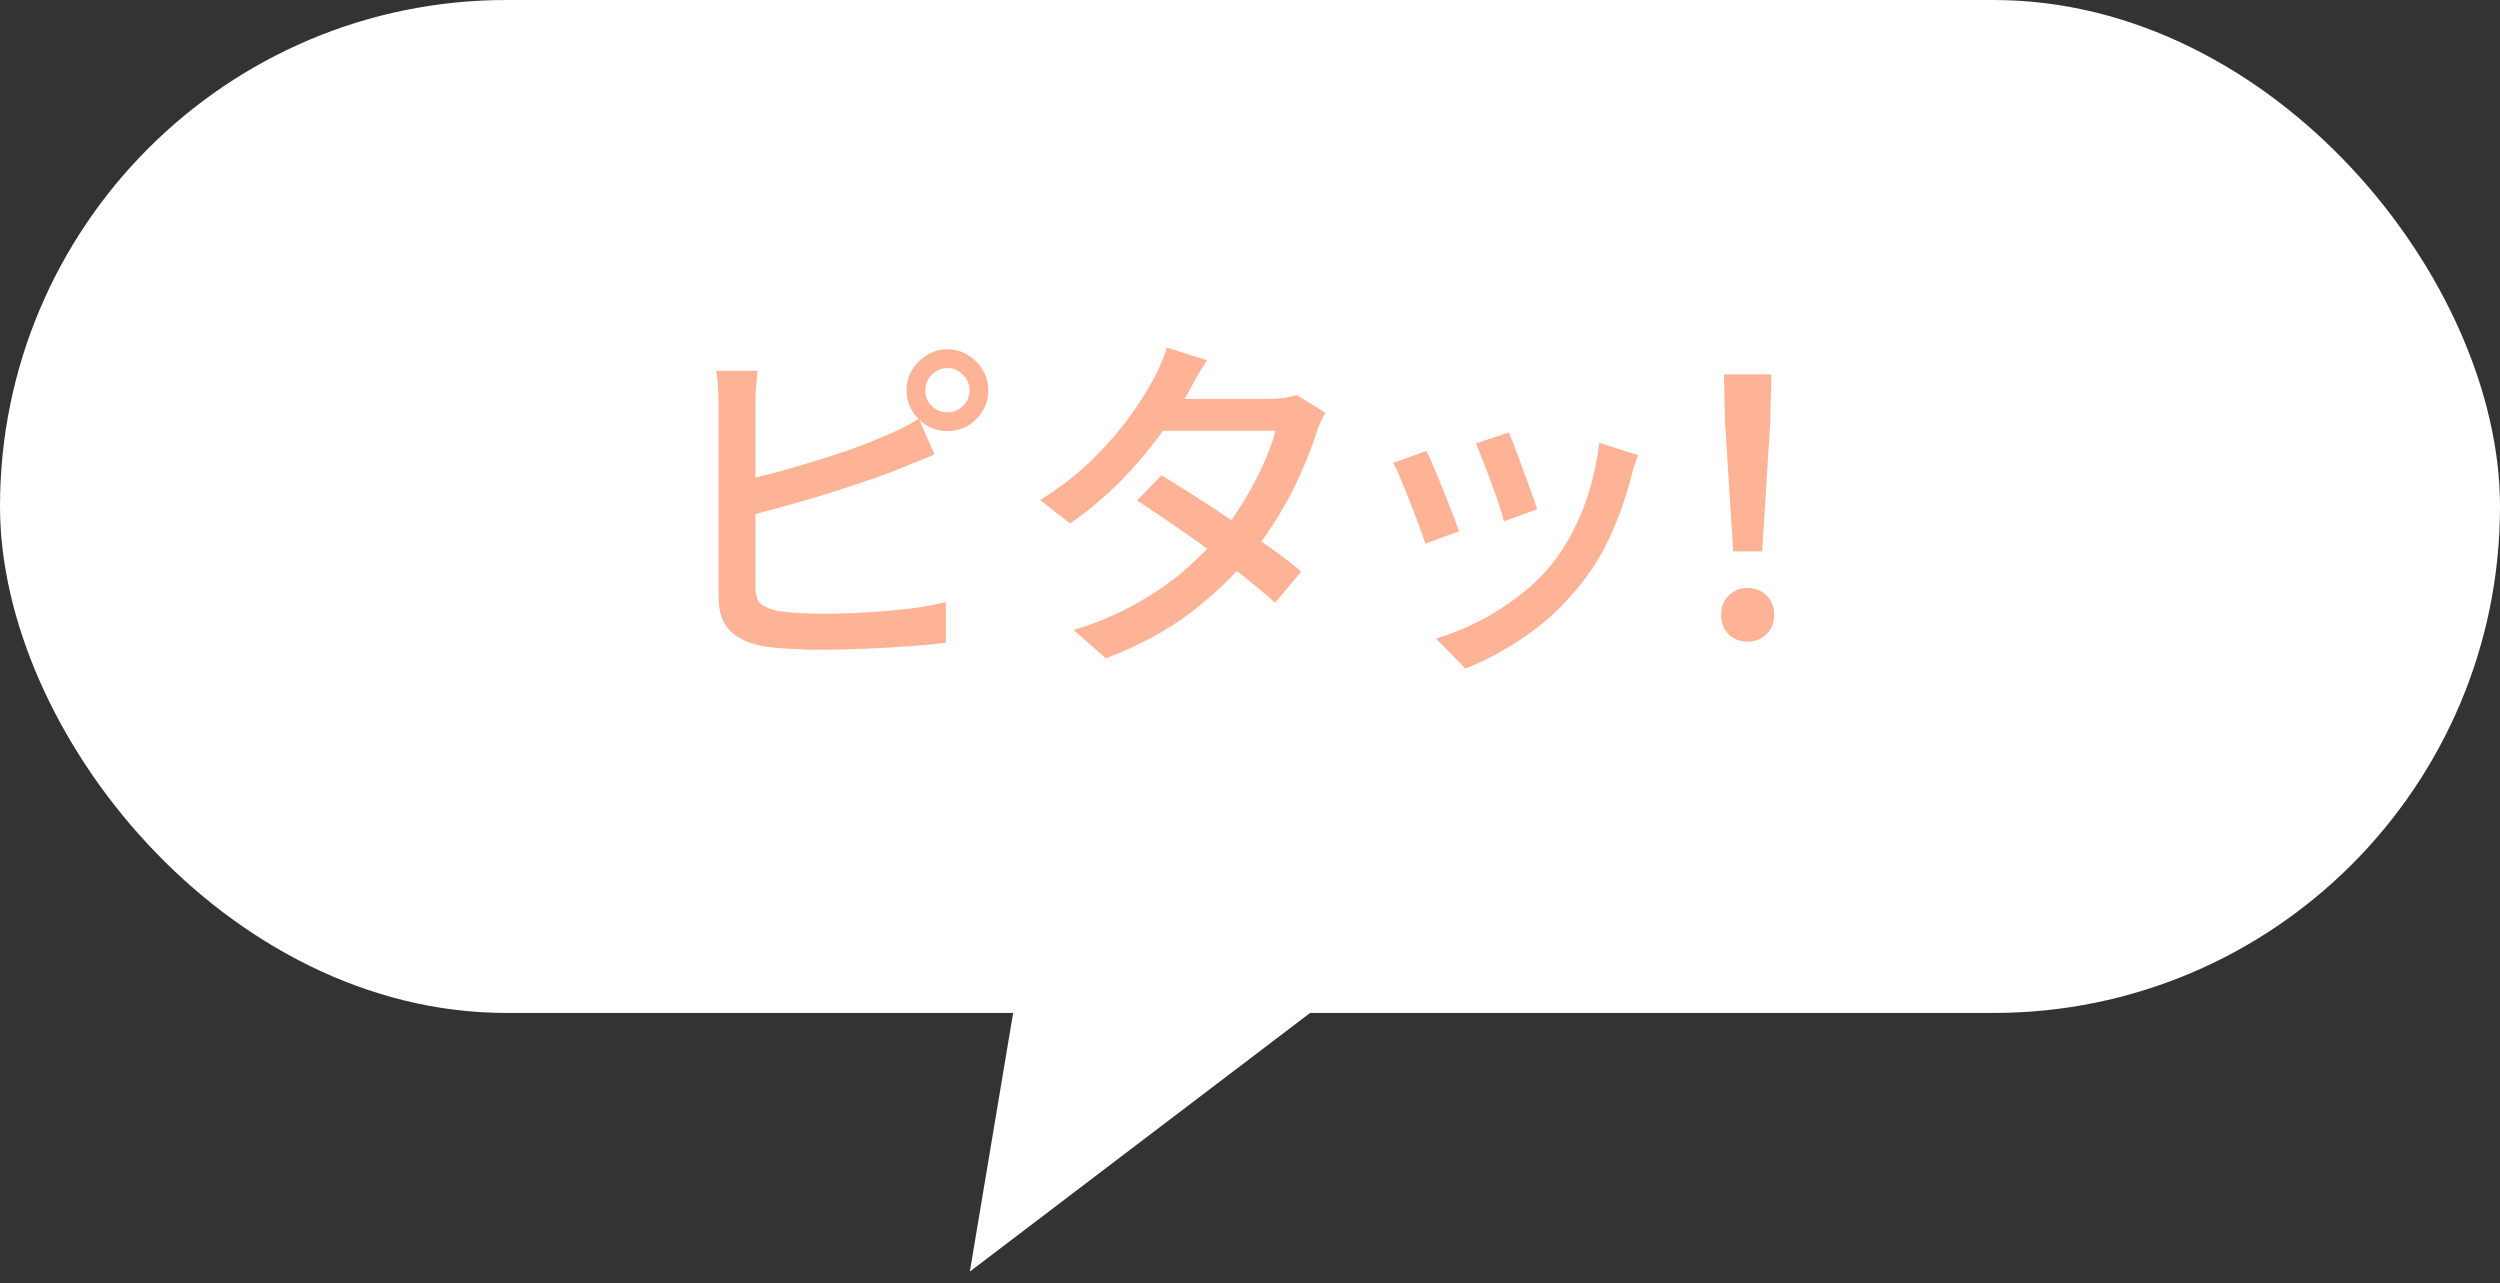<svg xmlns="http://www.w3.org/2000/svg" fill="none" viewBox="0 0 113 58" height="58" width="113">
<rect x="0" y="0" width="113" height="58" fill="#333333" stroke="none"/>
<rect fill="white" rx="22.892" height="45.785" width="113"></rect>
<path fill="#FEB396" d="M41.824 17.644C41.824 17.922 41.92 18.156 42.112 18.348C42.314 18.54 42.554 18.636 42.832 18.636C43.098 18.636 43.328 18.54 43.52 18.348C43.722 18.156 43.824 17.922 43.824 17.644C43.824 17.367 43.722 17.132 43.52 16.94C43.328 16.738 43.098 16.636 42.832 16.636C42.554 16.636 42.314 16.738 42.112 16.94C41.92 17.132 41.824 17.367 41.824 17.644ZM40.976 17.644C40.976 17.303 41.061 16.994 41.232 16.716C41.402 16.439 41.626 16.215 41.904 16.044C42.181 15.873 42.49 15.788 42.832 15.788C43.162 15.788 43.466 15.873 43.744 16.044C44.032 16.215 44.256 16.439 44.416 16.716C44.586 16.994 44.672 17.303 44.672 17.644C44.672 17.985 44.586 18.295 44.416 18.572C44.256 18.849 44.032 19.073 43.744 19.244C43.466 19.404 43.162 19.484 42.832 19.484C42.49 19.484 42.181 19.404 41.904 19.244C41.626 19.073 41.402 18.849 41.232 18.572C41.061 18.295 40.976 17.985 40.976 17.644ZM34.24 16.764C34.218 16.977 34.197 17.218 34.176 17.484C34.154 17.751 34.144 18.002 34.144 18.236C34.144 18.375 34.144 18.652 34.144 19.068C34.144 19.474 34.144 19.959 34.144 20.524C34.144 21.079 34.144 21.666 34.144 22.284C34.144 22.892 34.144 23.484 34.144 24.06C34.144 24.625 34.144 25.127 34.144 25.564C34.144 26.002 34.144 26.316 34.144 26.508C34.144 26.892 34.229 27.159 34.4 27.308C34.581 27.447 34.858 27.553 35.232 27.628C35.477 27.66 35.776 27.687 36.128 27.708C36.49 27.73 36.858 27.74 37.232 27.74C37.648 27.74 38.106 27.73 38.608 27.708C39.109 27.687 39.61 27.655 40.112 27.612C40.624 27.57 41.109 27.516 41.568 27.452C42.026 27.378 42.421 27.297 42.752 27.212V29.052C42.272 29.116 41.701 29.169 41.04 29.212C40.389 29.265 39.722 29.303 39.04 29.324C38.357 29.356 37.722 29.372 37.136 29.372C36.645 29.372 36.17 29.356 35.712 29.324C35.253 29.303 34.853 29.265 34.512 29.212C33.872 29.095 33.37 28.866 33.008 28.524C32.656 28.172 32.48 27.66 32.48 26.988C32.48 26.711 32.48 26.327 32.48 25.836C32.48 25.346 32.48 24.796 32.48 24.188C32.48 23.58 32.48 22.962 32.48 22.332C32.48 21.692 32.48 21.095 32.48 20.54C32.48 19.975 32.48 19.489 32.48 19.084C32.48 18.668 32.48 18.386 32.48 18.236C32.48 18.108 32.474 17.959 32.464 17.788C32.453 17.607 32.442 17.431 32.432 17.26C32.421 17.079 32.4 16.913 32.368 16.764H34.24ZM33.408 21.756C33.898 21.649 34.432 21.521 35.008 21.372C35.594 21.212 36.181 21.041 36.768 20.86C37.365 20.679 37.941 20.492 38.496 20.3C39.05 20.098 39.546 19.9 39.984 19.708C40.25 19.602 40.512 19.484 40.768 19.356C41.024 19.228 41.28 19.084 41.536 18.924L42.24 20.54C41.973 20.647 41.69 20.764 41.392 20.892C41.093 21.009 40.816 21.122 40.56 21.228C40.08 21.42 39.536 21.617 38.928 21.82C38.32 22.023 37.69 22.226 37.04 22.428C36.389 22.62 35.749 22.802 35.12 22.972C34.501 23.143 33.93 23.292 33.408 23.42V21.756ZM52.498 21.484C52.999 21.783 53.538 22.119 54.114 22.492C54.69 22.855 55.266 23.239 55.842 23.644C56.418 24.039 56.962 24.423 57.474 24.796C57.996 25.169 58.444 25.516 58.818 25.836L57.634 27.244C57.271 26.913 56.834 26.546 56.322 26.14C55.821 25.735 55.276 25.319 54.69 24.892C54.114 24.465 53.538 24.06 52.962 23.676C52.397 23.282 51.874 22.93 51.394 22.62L52.498 21.484ZM59.906 18.652C59.831 18.78 59.751 18.94 59.666 19.132C59.591 19.314 59.527 19.484 59.474 19.644C59.314 20.156 59.095 20.721 58.818 21.34C58.551 21.959 58.226 22.588 57.842 23.228C57.468 23.858 57.047 24.465 56.578 25.052C55.842 25.959 54.935 26.828 53.858 27.66C52.791 28.482 51.501 29.18 49.986 29.756L48.53 28.476C49.575 28.156 50.503 27.767 51.314 27.308C52.135 26.849 52.861 26.354 53.49 25.82C54.119 25.276 54.669 24.727 55.138 24.172C55.532 23.703 55.895 23.191 56.226 22.636C56.567 22.081 56.861 21.527 57.106 20.972C57.362 20.418 57.543 19.916 57.65 19.468H51.938L52.546 18.028H57.41C57.634 18.028 57.852 18.012 58.066 17.98C58.279 17.948 58.461 17.905 58.61 17.852L59.906 18.652ZM54.562 16.284C54.402 16.519 54.242 16.775 54.082 17.052C53.932 17.329 53.815 17.548 53.73 17.708C53.389 18.305 52.951 18.962 52.418 19.676C51.895 20.391 51.292 21.095 50.61 21.788C49.927 22.471 49.181 23.095 48.37 23.66L47.01 22.604C47.938 22.028 48.733 21.41 49.394 20.748C50.066 20.087 50.626 19.442 51.074 18.812C51.522 18.183 51.874 17.628 52.13 17.148C52.226 16.988 52.333 16.77 52.45 16.492C52.578 16.204 52.674 15.943 52.738 15.708L54.562 16.284ZM68.203 19.548C68.278 19.708 68.374 19.948 68.491 20.268C68.608 20.578 68.731 20.913 68.859 21.276C68.998 21.628 69.12 21.964 69.227 22.284C69.344 22.604 69.43 22.849 69.483 23.02L67.979 23.564C67.936 23.372 67.862 23.122 67.755 22.812C67.648 22.492 67.531 22.162 67.403 21.82C67.275 21.468 67.147 21.132 67.019 20.812C66.902 20.492 66.795 20.236 66.699 20.044L68.203 19.548ZM74.043 20.572C73.968 20.775 73.904 20.951 73.851 21.1C73.808 21.25 73.771 21.388 73.739 21.516C73.526 22.369 73.238 23.207 72.875 24.028C72.523 24.849 72.064 25.623 71.499 26.348C70.763 27.287 69.926 28.081 68.987 28.732C68.059 29.372 67.142 29.868 66.235 30.22L64.907 28.86C65.504 28.689 66.123 28.444 66.763 28.124C67.403 27.804 68.016 27.42 68.603 26.972C69.2 26.524 69.718 26.028 70.155 25.484C70.518 25.026 70.848 24.503 71.147 23.916C71.446 23.319 71.691 22.689 71.883 22.028C72.075 21.356 72.208 20.684 72.283 20.012L74.043 20.572ZM64.475 20.38C64.571 20.561 64.683 20.812 64.811 21.132C64.95 21.442 65.088 21.777 65.227 22.14C65.376 22.503 65.515 22.849 65.643 23.18C65.771 23.511 65.872 23.788 65.947 24.012L64.427 24.572C64.363 24.369 64.267 24.098 64.139 23.756C64.011 23.404 63.872 23.041 63.723 22.668C63.584 22.295 63.446 21.953 63.307 21.644C63.179 21.324 63.067 21.084 62.971 20.924L64.475 20.38ZM78.338 24.924L77.97 19.036L77.922 16.924H80.066L80.018 19.036L79.65 24.924H78.338ZM78.994 29.004C78.653 29.004 78.365 28.892 78.13 28.668C77.906 28.444 77.794 28.151 77.794 27.788C77.794 27.425 77.912 27.132 78.146 26.908C78.381 26.684 78.664 26.572 78.994 26.572C79.325 26.572 79.608 26.684 79.842 26.908C80.077 27.132 80.194 27.425 80.194 27.788C80.194 28.151 80.077 28.444 79.842 28.668C79.608 28.892 79.325 29.004 78.994 29.004Z"></path>
<path fill="white" d="M43.837 57.474L46.936 38.965L68.19 38.965L43.837 57.474Z"></path>
</svg>
